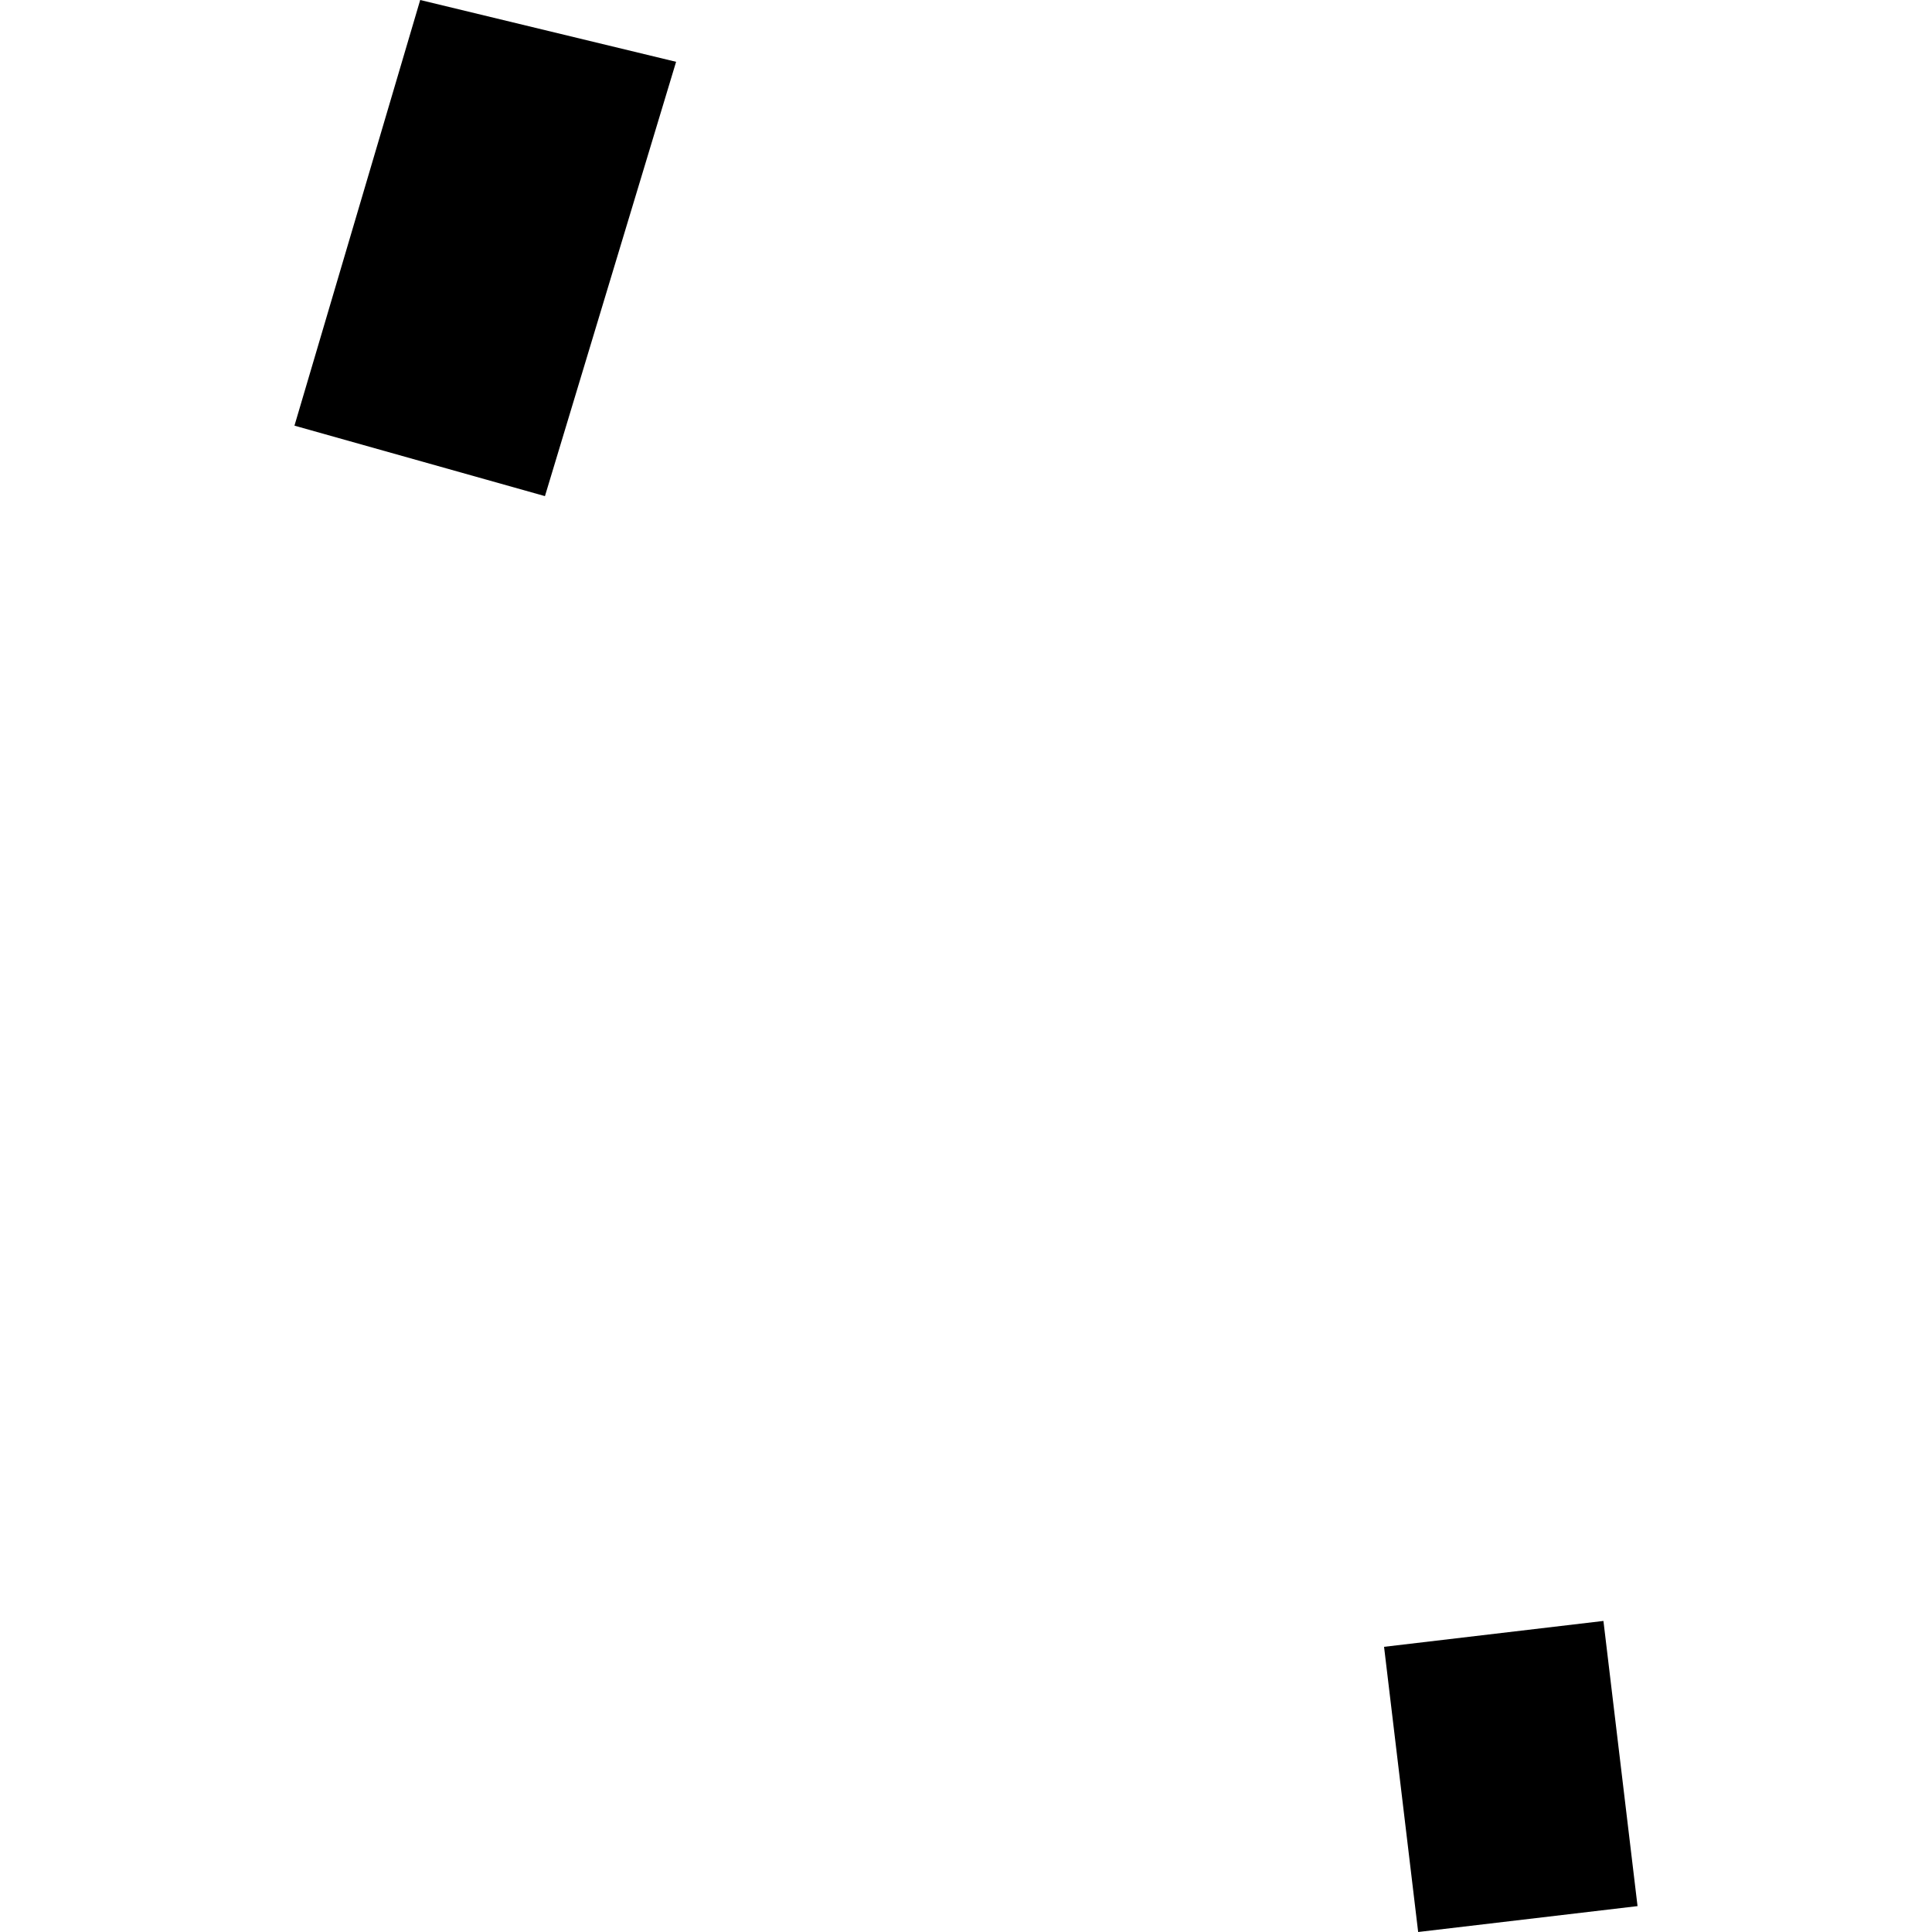 <?xml version="1.0" encoding="utf-8" standalone="no"?>
<!DOCTYPE svg PUBLIC "-//W3C//DTD SVG 1.1//EN"
  "http://www.w3.org/Graphics/SVG/1.1/DTD/svg11.dtd">
<!-- Created with matplotlib (https://matplotlib.org/) -->
<svg height="288pt" version="1.1" viewBox="0 0 288 288" width="288pt" xmlns="http://www.w3.org/2000/svg" xmlns:xlink="http://www.w3.org/1999/xlink">
 <defs>
  <style type="text/css">
*{stroke-linecap:butt;stroke-linejoin:round;}
  </style>
 </defs>
 <g id="figure_1">
  <g id="patch_1">
   <path d="M 0 288 
L 288 288 
L 288 0 
L 0 0 
z
" style="fill:none;opacity:0;"/>
  </g>
  <g id="axes_1">
   <g id="PatchCollection_1">
    <path clip-path="url(#pefd574e577)" d="M 206.319 245.49 
L 239.021 241.631 
L 244.105 284.141 
L 211.403 288 
L 206.319 245.49 
"/>
    <path clip-path="url(#pefd574e577)" d="M 62.639 0 
L 100.785 9.214 
L 81.234 73.956 
L 43.895 63.451 
L 62.639 0 
"/>
   </g>
  </g>
 </g>
 <defs>
  <clipPath id="pefd574e577">
   <rect height="288" width="200.21" x="43.895" y="0"/>
  </clipPath>
 </defs>
</svg>
